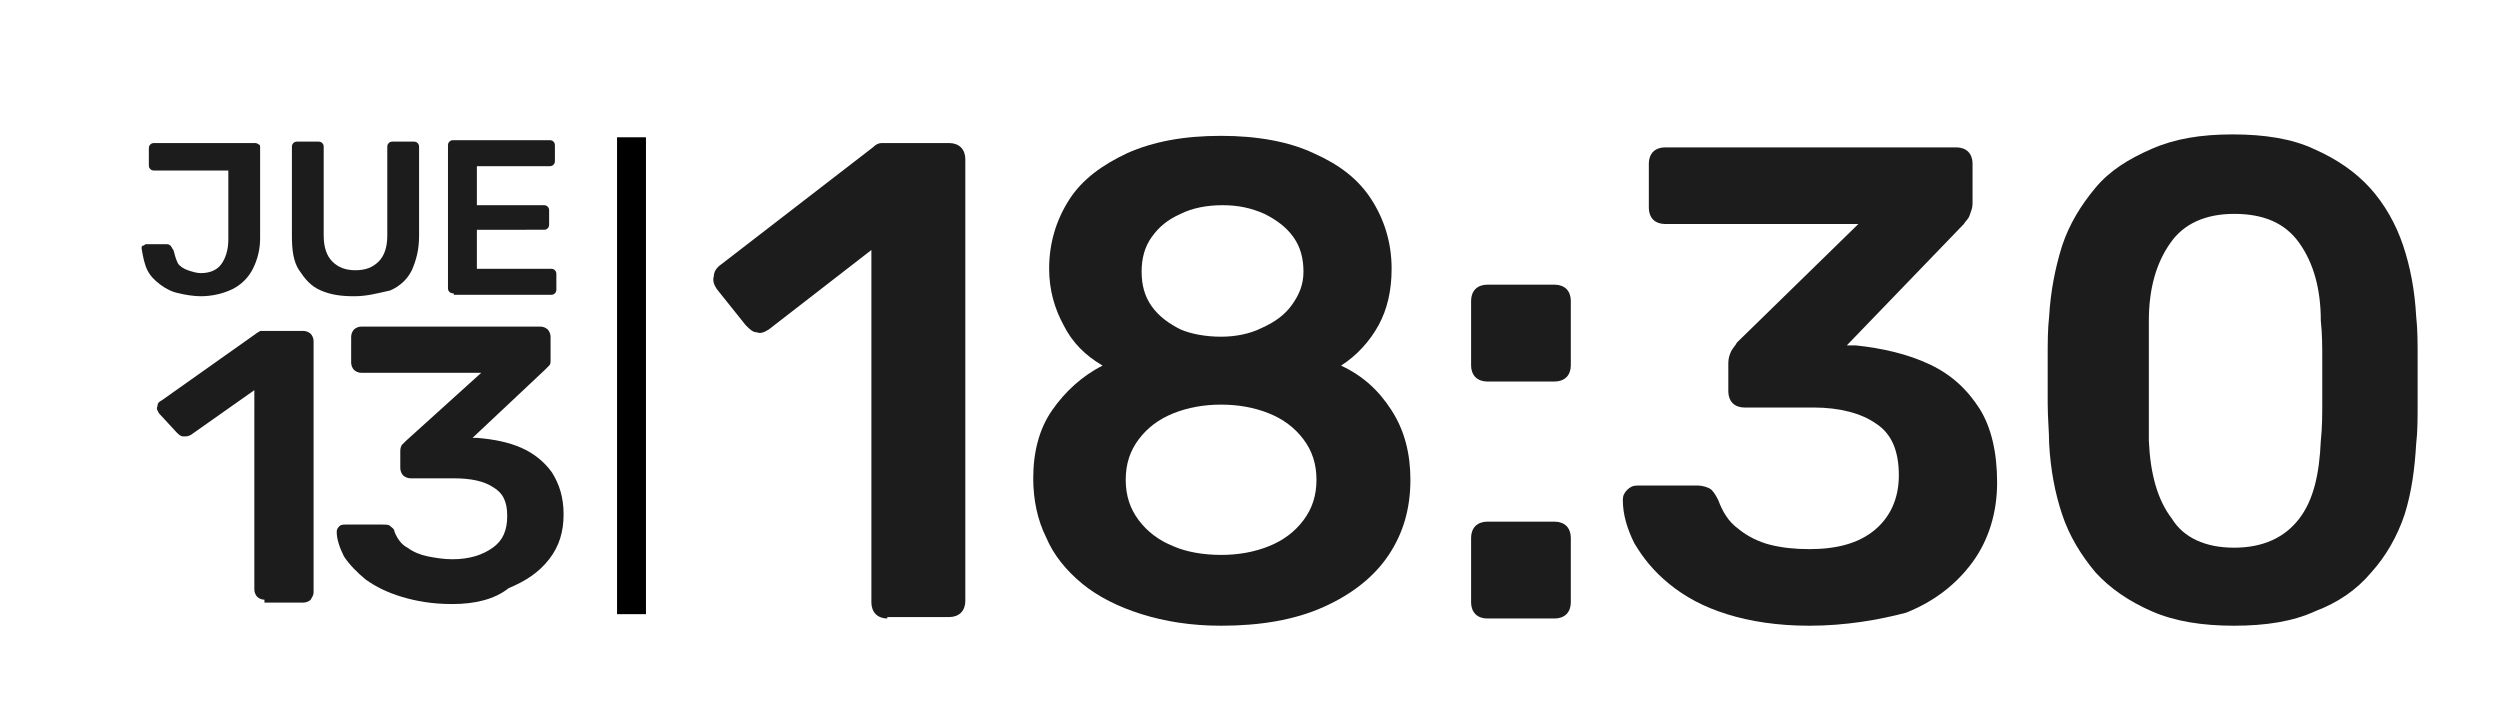 <?xml version="1.0" encoding="utf-8"?>
<!-- Generator: Adobe Illustrator 24.2.1, SVG Export Plug-In . SVG Version: 6.00 Build 0)  -->
<svg version="1.1" id="Capa_1" xmlns="http://www.w3.org/2000/svg" xmlns:xlink="http://www.w3.org/1999/xlink" x="0px" y="0px"
	 viewBox="0 0 173 50" style="enable-background:new 0 0 173 50;" xml:space="preserve">
<style type="text/css">
	.st0{fill:#1C1C1C;}
	.st1{fill:none;stroke:#000000;stroke-width:2;stroke-miterlimit:10;}
</style>
<g>
	<path class="st0" d="M13.9,20.5c-0.5,0-1.1-0.1-1.5-0.2c-0.5-0.1-0.9-0.3-1.3-0.6c-0.4-0.3-0.7-0.6-0.9-1s-0.3-0.9-0.4-1.5
		c0-0.1,0-0.2,0.1-0.2s0.1-0.1,0.2-0.1h1.4c0.1,0,0.2,0,0.3,0.1c0.1,0.1,0.1,0.2,0.2,0.3c0.1,0.4,0.2,0.7,0.3,0.9s0.4,0.4,0.7,0.5
		c0.3,0.1,0.6,0.2,0.9,0.2c0.6,0,1.1-0.2,1.4-0.6c0.3-0.4,0.5-1,0.5-1.7v-4.8h-5.1c-0.1,0-0.2,0-0.3-0.1s-0.1-0.2-0.1-0.3v-1.1
		c0-0.1,0-0.2,0.1-0.3c0.1-0.1,0.2-0.1,0.3-0.1h6.9c0.1,0,0.2,0,0.3,0.1C18,10,18,10.1,18,10.2v6.3c0,0.8-0.2,1.5-0.5,2.1
		c-0.3,0.6-0.8,1.1-1.4,1.4C15.5,20.3,14.7,20.5,13.9,20.5z"/>
	<path class="st0" d="M24.5,20.5c-0.9,0-1.6-0.1-2.3-0.4s-1.1-0.8-1.5-1.4c-0.4-0.6-0.5-1.4-0.5-2.4v-6.1c0-0.1,0-0.2,0.1-0.3
		c0.1-0.1,0.2-0.1,0.3-0.1h1.4c0.1,0,0.2,0,0.3,0.1c0.1,0.1,0.1,0.2,0.1,0.3v6.1c0,0.8,0.2,1.4,0.6,1.8s0.9,0.6,1.6,0.6
		s1.2-0.2,1.6-0.6c0.4-0.4,0.6-1,0.6-1.8v-6.1c0-0.1,0-0.2,0.1-0.3c0.1-0.1,0.2-0.1,0.3-0.1h1.4c0.1,0,0.2,0,0.3,0.1
		c0.1,0.1,0.1,0.2,0.1,0.3v6.1c0,1-0.2,1.7-0.5,2.4c-0.3,0.6-0.8,1.1-1.5,1.4C26.1,20.3,25.4,20.5,24.5,20.5z"/>
	<path class="st0" d="M31.4,20.3c-0.1,0-0.2,0-0.3-0.1S31,20,31,19.9v-9.8c0-0.1,0-0.2,0.1-0.3c0.1-0.1,0.2-0.1,0.3-0.1H38
		c0.1,0,0.2,0,0.3,0.1c0.1,0.1,0.1,0.2,0.1,0.3v1c0,0.1,0,0.2-0.1,0.3s-0.2,0.1-0.3,0.1H33v2.7h4.6c0.1,0,0.2,0,0.3,0.1
		s0.1,0.2,0.1,0.3v0.9c0,0.1,0,0.2-0.1,0.3s-0.2,0.1-0.3,0.1H33v2.7h5.1c0.1,0,0.2,0,0.3,0.1c0.1,0.1,0.1,0.2,0.1,0.3v1
		c0,0.1,0,0.2-0.1,0.3c-0.1,0.1-0.2,0.1-0.3,0.1H31.4z"/>
</g>
<g>
	<path class="st0" d="M18.3,41.5c-0.2,0-0.4-0.1-0.5-0.2c-0.1-0.1-0.2-0.3-0.2-0.5V27l-4.4,3.1c-0.2,0.1-0.3,0.1-0.5,0.1
		c-0.2,0-0.3-0.1-0.5-0.3L11,28.6c-0.1-0.2-0.2-0.3-0.1-0.5c0-0.2,0.1-0.3,0.3-0.4l6.5-4.6c0.1-0.1,0.2-0.1,0.3-0.2
		c0.1,0,0.2,0,0.4,0H21c0.2,0,0.4,0.1,0.5,0.2c0.1,0.1,0.2,0.3,0.2,0.5v17.4c0,0.2-0.1,0.3-0.2,0.5c-0.1,0.1-0.3,0.2-0.5,0.2H18.3z"
		/>
	<path class="st0" d="M31.3,41.8c-1.4,0-2.5-0.2-3.5-0.5c-1-0.3-1.8-0.7-2.5-1.2c-0.6-0.5-1.1-1-1.5-1.6c-0.3-0.6-0.5-1.2-0.5-1.7
		c0-0.2,0.1-0.3,0.2-0.4c0.1-0.1,0.3-0.1,0.4-0.1h2.6c0.2,0,0.4,0,0.5,0.1s0.3,0.2,0.3,0.4c0.2,0.5,0.5,0.9,0.9,1.1
		c0.4,0.3,0.9,0.5,1.4,0.6c0.5,0.1,1.1,0.2,1.7,0.2c1.2,0,2.1-0.3,2.8-0.8c0.7-0.5,1-1.2,1-2.2s-0.3-1.6-1-2
		c-0.6-0.4-1.5-0.6-2.7-0.6h-3c-0.2,0-0.4-0.1-0.5-0.2c-0.1-0.1-0.2-0.3-0.2-0.5v-1.1c0-0.2,0-0.3,0.1-0.5c0.1-0.1,0.2-0.2,0.3-0.3
		l5.2-4.7h-8.3c-0.2,0-0.4-0.1-0.5-0.2c-0.1-0.1-0.2-0.3-0.2-0.5v-1.8c0-0.2,0.1-0.4,0.2-0.5c0.1-0.1,0.3-0.2,0.5-0.2h12.4
		c0.2,0,0.4,0.1,0.5,0.2c0.1,0.1,0.2,0.3,0.2,0.5v1.6c0,0.2,0,0.3-0.1,0.4c-0.1,0.1-0.2,0.2-0.3,0.3l-5,4.7l0.3,0
		c1.2,0.1,2.2,0.3,3.1,0.7c0.9,0.4,1.6,1,2.1,1.7c0.5,0.8,0.8,1.7,0.8,2.9c0,1.2-0.3,2.2-1,3.1c-0.7,0.9-1.6,1.5-2.8,2
		C34.2,41.5,32.8,41.8,31.3,41.8z"/>
</g>
<g>
	<path class="st0" d="M61.4,42.8c-0.3,0-0.6-0.1-0.8-0.3c-0.2-0.2-0.3-0.5-0.3-0.8V17.3l-7.1,5.5c-0.3,0.2-0.6,0.3-0.8,0.2
		c-0.3,0-0.5-0.2-0.8-0.5l-2-2.5c-0.2-0.3-0.3-0.6-0.2-0.9c0-0.3,0.2-0.6,0.5-0.8l10.5-8.1c0.2-0.2,0.4-0.3,0.6-0.3
		c0.2,0,0.4,0,0.6,0h4.1c0.3,0,0.6,0.1,0.8,0.3c0.2,0.2,0.3,0.5,0.3,0.8v30.6c0,0.3-0.1,0.6-0.3,0.8c-0.2,0.2-0.5,0.3-0.8,0.3H61.4z
		"/>
	<path class="st0" d="M84.5,43.3c-2.1,0-3.9-0.3-5.5-0.8c-1.6-0.5-3-1.2-4.1-2.1c-1.1-0.9-2-2-2.5-3.2c-0.6-1.2-0.9-2.6-0.9-4.1
		c0-1.8,0.4-3.4,1.3-4.7c0.9-1.3,2.1-2.4,3.5-3.1c-1.2-0.7-2.1-1.6-2.7-2.8c-0.6-1.1-1-2.4-1-3.9c0-1.8,0.5-3.4,1.4-4.8
		c0.9-1.4,2.3-2.4,4-3.2c1.8-0.8,3.9-1.2,6.5-1.2c2.5,0,4.7,0.4,6.4,1.2c1.8,0.8,3.1,1.8,4,3.2c0.9,1.4,1.4,3,1.4,4.8
		c0,1.5-0.3,2.8-0.9,3.9c-0.6,1.1-1.5,2.1-2.6,2.8c1.5,0.7,2.6,1.7,3.5,3.1s1.3,3,1.3,4.8c0,2-0.5,3.7-1.5,5.2
		c-1,1.5-2.5,2.7-4.5,3.6S87.2,43.3,84.5,43.3z M84.5,38.4c1.2,0,2.3-0.2,3.3-0.6c1-0.4,1.8-1,2.4-1.8c0.6-0.8,0.9-1.7,0.9-2.8
		c0-1.1-0.3-2-0.9-2.8c-0.6-0.8-1.4-1.4-2.4-1.8c-1-0.4-2.1-0.6-3.3-0.6s-2.3,0.2-3.3,0.6c-1,0.4-1.8,1-2.4,1.8
		c-0.6,0.8-0.9,1.7-0.9,2.8c0,1.1,0.3,2,0.9,2.8c0.6,0.8,1.4,1.4,2.4,1.8C82.1,38.2,83.3,38.4,84.5,38.4z M84.5,23.3
		c1,0,2-0.2,2.8-0.6c0.9-0.4,1.6-0.9,2.1-1.6c0.5-0.7,0.8-1.4,0.8-2.3c0-0.9-0.2-1.7-0.7-2.4c-0.5-0.7-1.2-1.2-2-1.6
		c-0.9-0.4-1.8-0.6-2.9-0.6c-1.1,0-2.1,0.2-2.9,0.6c-0.9,0.4-1.5,0.9-2,1.6c-0.5,0.7-0.7,1.5-0.7,2.4c0,0.9,0.2,1.7,0.7,2.4
		c0.5,0.7,1.2,1.2,2,1.6C82.4,23.1,83.4,23.3,84.5,23.3z"/>
	<path class="st0" d="M102.9,26.4c-0.3,0-0.6-0.1-0.8-0.3c-0.2-0.2-0.3-0.5-0.3-0.8v-4.5c0-0.3,0.1-0.6,0.3-0.8
		c0.2-0.2,0.5-0.3,0.8-0.3h4.7c0.3,0,0.6,0.1,0.8,0.3c0.2,0.2,0.3,0.5,0.3,0.8v4.5c0,0.3-0.1,0.6-0.3,0.8c-0.2,0.2-0.5,0.3-0.8,0.3
		H102.9z M102.9,42.8c-0.3,0-0.6-0.1-0.8-0.3c-0.2-0.2-0.3-0.5-0.3-0.8v-4.5c0-0.3,0.1-0.6,0.3-0.8c0.2-0.2,0.5-0.3,0.8-0.3h4.7
		c0.3,0,0.6,0.1,0.8,0.3c0.2,0.2,0.3,0.5,0.3,0.8v4.5c0,0.3-0.1,0.6-0.3,0.8c-0.2,0.2-0.5,0.3-0.8,0.3H102.9z"/>
	<path class="st0" d="M125.2,43.3c-2.2,0-4.1-0.3-5.7-0.8c-1.6-0.5-2.9-1.2-4-2.1c-1.1-0.9-1.8-1.8-2.4-2.8c-0.5-1-0.8-2-0.8-3
		c0-0.3,0.1-0.5,0.3-0.7c0.2-0.2,0.4-0.3,0.7-0.3h4.2c0.3,0,0.6,0.1,0.8,0.2c0.2,0.1,0.4,0.4,0.6,0.8c0.3,0.8,0.7,1.5,1.4,2
		c0.6,0.5,1.4,0.9,2.2,1.1c0.8,0.2,1.7,0.3,2.7,0.3c1.9,0,3.4-0.4,4.5-1.3c1.1-0.9,1.7-2.2,1.7-3.8c0-1.7-0.5-2.9-1.6-3.6
		c-1-0.7-2.5-1.1-4.3-1.1h-4.8c-0.3,0-0.6-0.1-0.8-0.3c-0.2-0.2-0.3-0.5-0.3-0.8v-2c0-0.3,0.1-0.6,0.2-0.8c0.1-0.2,0.3-0.4,0.4-0.6
		l8.4-8.2h-13.4c-0.3,0-0.6-0.1-0.8-0.3c-0.2-0.2-0.3-0.5-0.3-0.8v-3.1c0-0.3,0.1-0.6,0.3-0.8s0.5-0.3,0.8-0.3h20.2
		c0.3,0,0.6,0.1,0.8,0.3c0.2,0.2,0.3,0.5,0.3,0.8v2.8c0,0.3-0.1,0.5-0.2,0.8s-0.3,0.4-0.4,0.6l-8.1,8.4l0.6,0
		c1.9,0.2,3.6,0.6,5.1,1.3c1.5,0.7,2.6,1.7,3.5,3.1c0.8,1.3,1.2,3,1.2,5.1c0,2.1-0.6,4-1.7,5.5c-1.1,1.5-2.6,2.7-4.6,3.5
		C130,42.9,127.7,43.3,125.2,43.3z"/>
	<path class="st0" d="M154.6,43.3c-2.2,0-4.1-0.3-5.7-1c-1.6-0.7-2.9-1.6-3.9-2.7c-1-1.2-1.8-2.5-2.3-4c-0.5-1.5-0.8-3.1-0.9-4.9
		c0-0.8-0.1-1.8-0.1-2.8s0-2,0-3.1s0-2,0.1-2.9c0.1-1.7,0.4-3.3,0.9-4.9c0.5-1.5,1.3-2.8,2.3-4s2.3-2,3.9-2.7c1.6-0.7,3.4-1,5.6-1
		c2.2,0,4.1,0.3,5.6,1c1.6,0.7,2.9,1.6,3.9,2.7c1,1.1,1.8,2.5,2.3,4c0.5,1.5,0.8,3.1,0.9,4.9c0.1,0.9,0.1,1.8,0.1,2.9s0,2.1,0,3.1
		s0,2-0.1,2.8c-0.1,1.7-0.3,3.3-0.8,4.9c-0.5,1.5-1.3,2.9-2.3,4c-1,1.2-2.3,2.1-3.9,2.7C158.7,43,156.8,43.3,154.6,43.3z
		 M154.6,37.9c2,0,3.5-0.7,4.5-2c1-1.3,1.4-3.1,1.5-5.4c0.1-0.9,0.1-1.8,0.1-2.8c0-0.9,0-1.9,0-2.8c0-0.9,0-1.8-0.1-2.7
		c0-2.2-0.5-4-1.5-5.4c-1-1.4-2.5-2-4.5-2c-2,0-3.5,0.7-4.4,2c-1,1.4-1.5,3.2-1.5,5.4c0,0.8,0,1.7,0,2.7c0,0.9,0,1.9,0,2.8
		c0,0.9,0,1.8,0,2.8c0.1,2.3,0.6,4.1,1.6,5.4C151.1,37.2,152.6,37.9,154.6,37.9z"/>
</g>
<line class="st1" x1="43.7" y1="9.5" x2="43.7" y2="42.5"/>
</svg>
